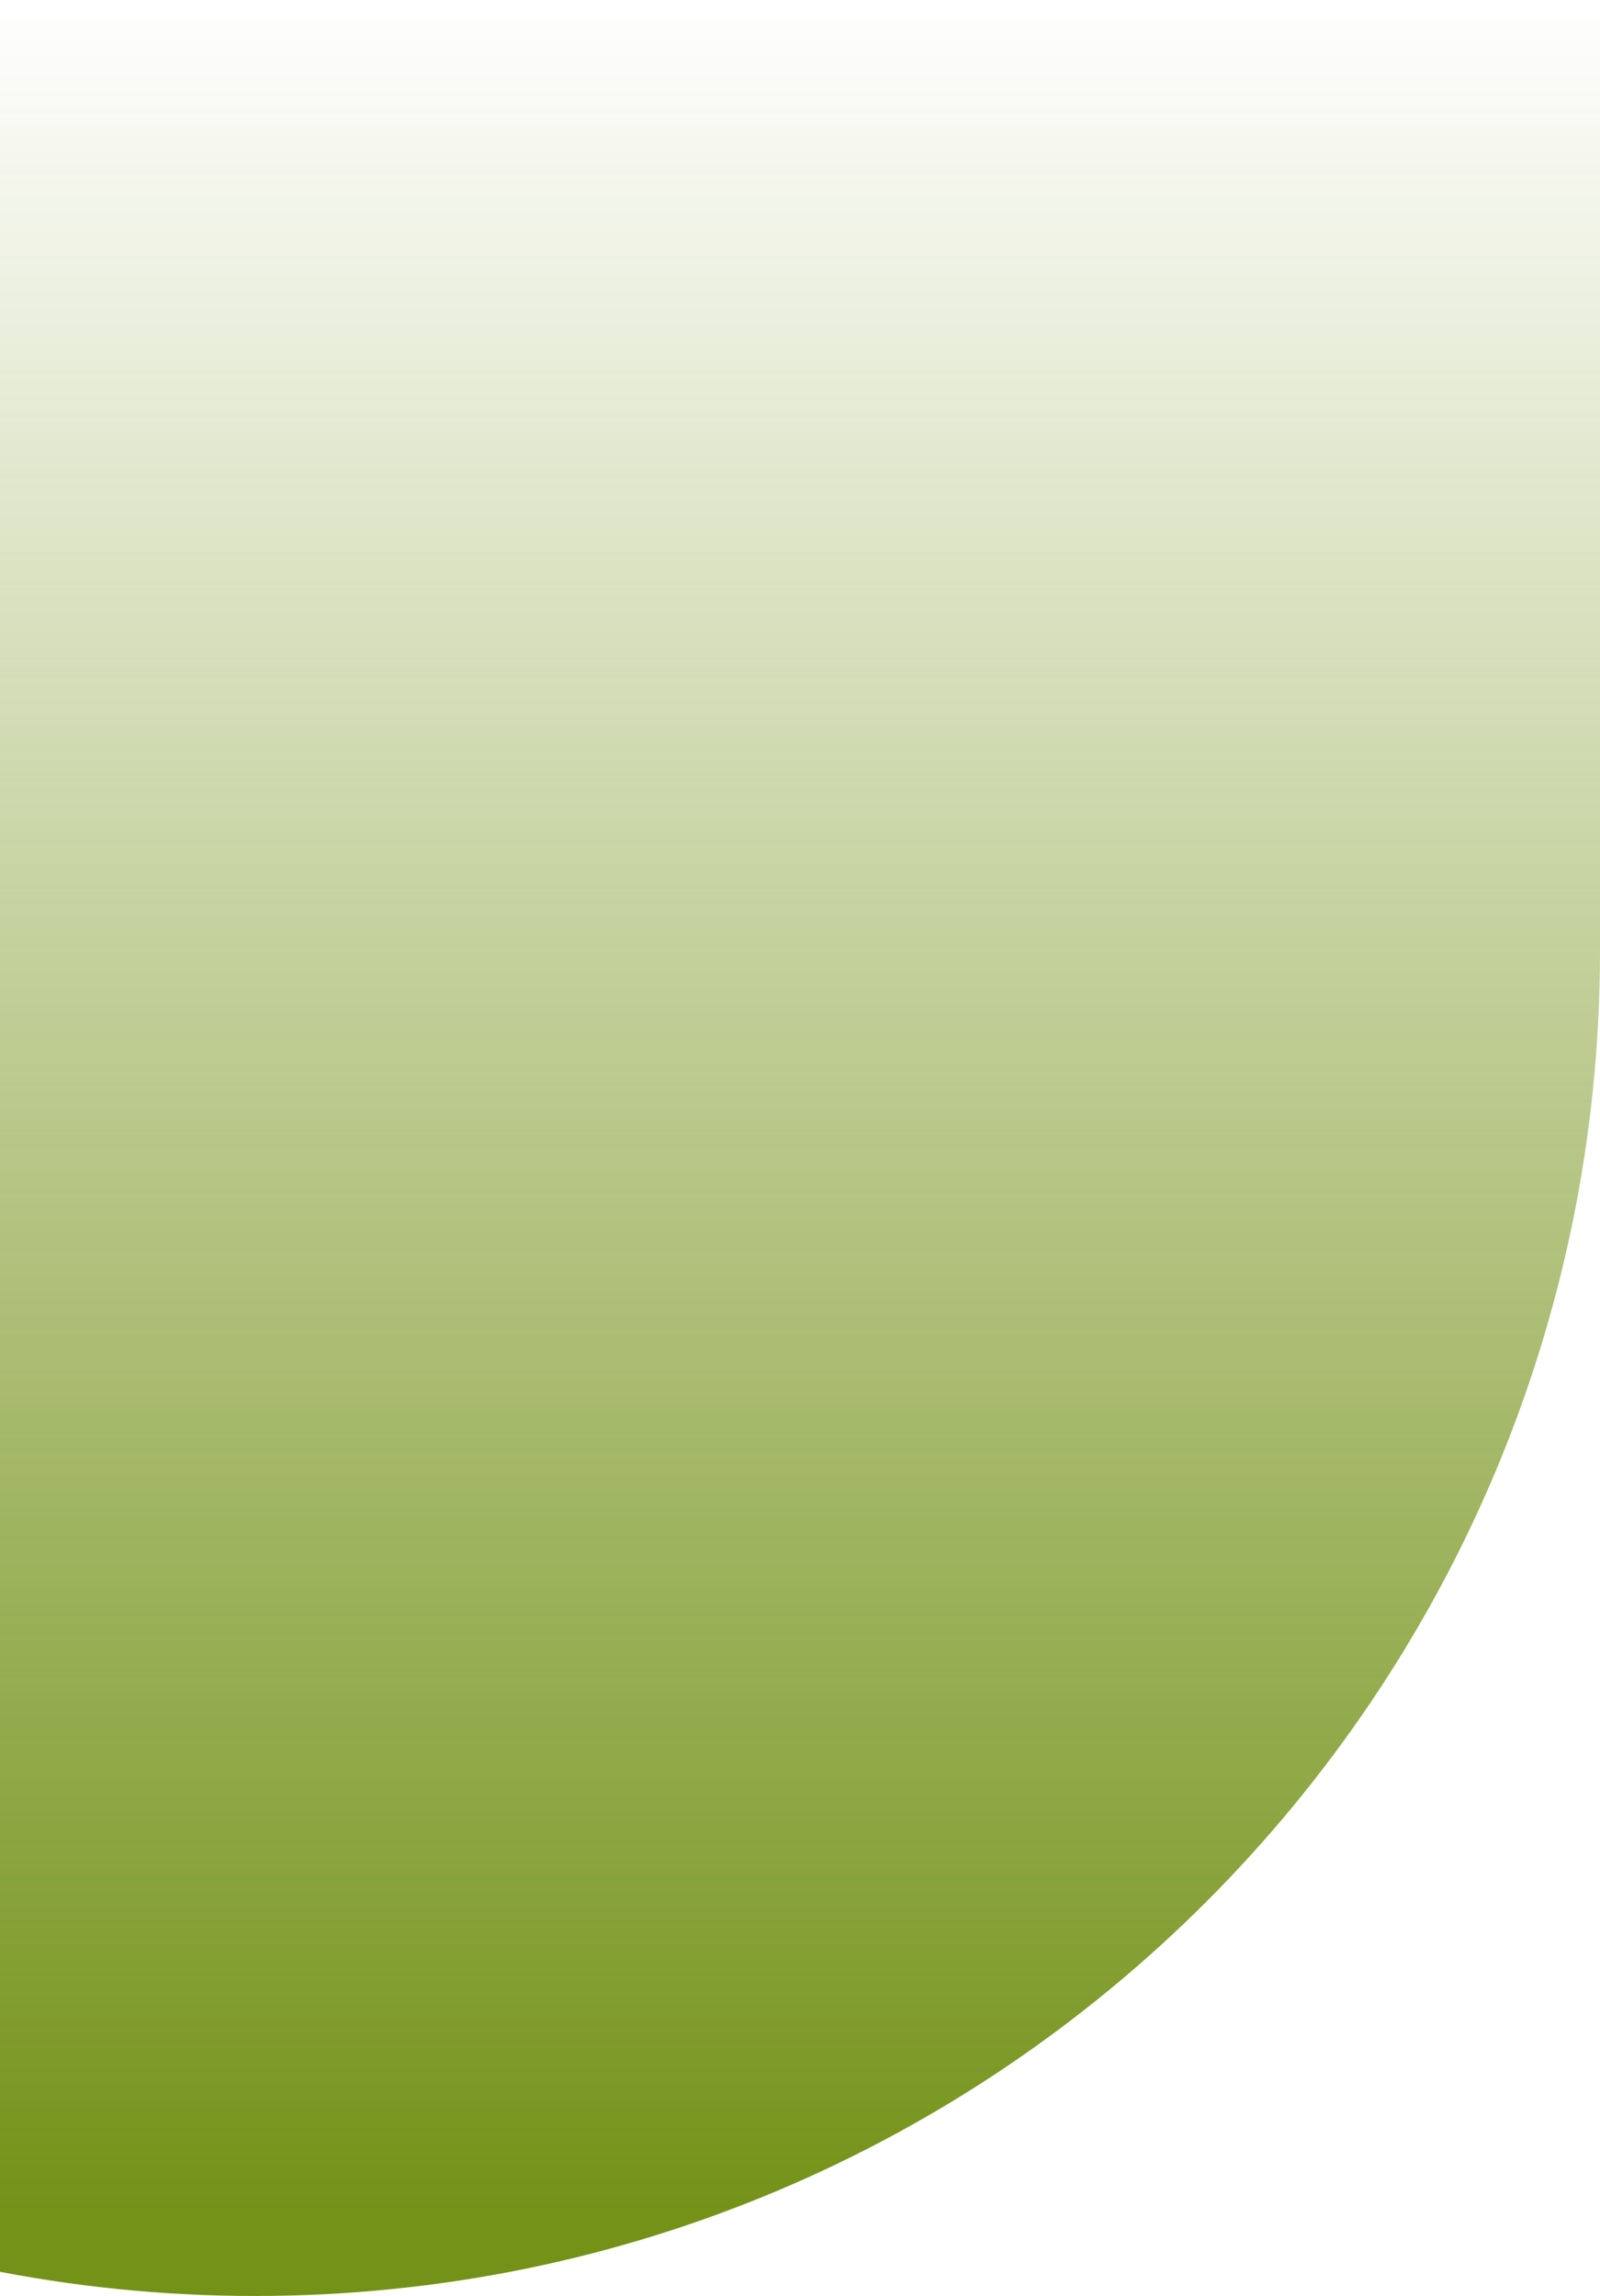 <svg width="69" height="99" viewBox="0 0 69 99" fill="none" xmlns="http://www.w3.org/2000/svg">
<g clip-path="url(#clip0_2106_1454)">
<path d="M-47 41C-47 73.032 -21.032 99 11 99C43.032 99 69 73.032 69 41V0H-47V41Z" fill="url(#paint0_linear_2106_1454)"/>
</g>
<defs>
<linearGradient id="paint0_linear_2106_1454" x1="11" y1="95.663" x2="11" y2="1.42549e-06" gradientUnits="userSpaceOnUse">
<stop stop-color="#749218"/>
<stop offset="1" stop-color="#749218" stop-opacity="0"/>
</linearGradient>
<clipPath id="clip0_2106_1454">
<rect width="69" height="99" fill="white"/>
</clipPath>
</defs>
</svg>
